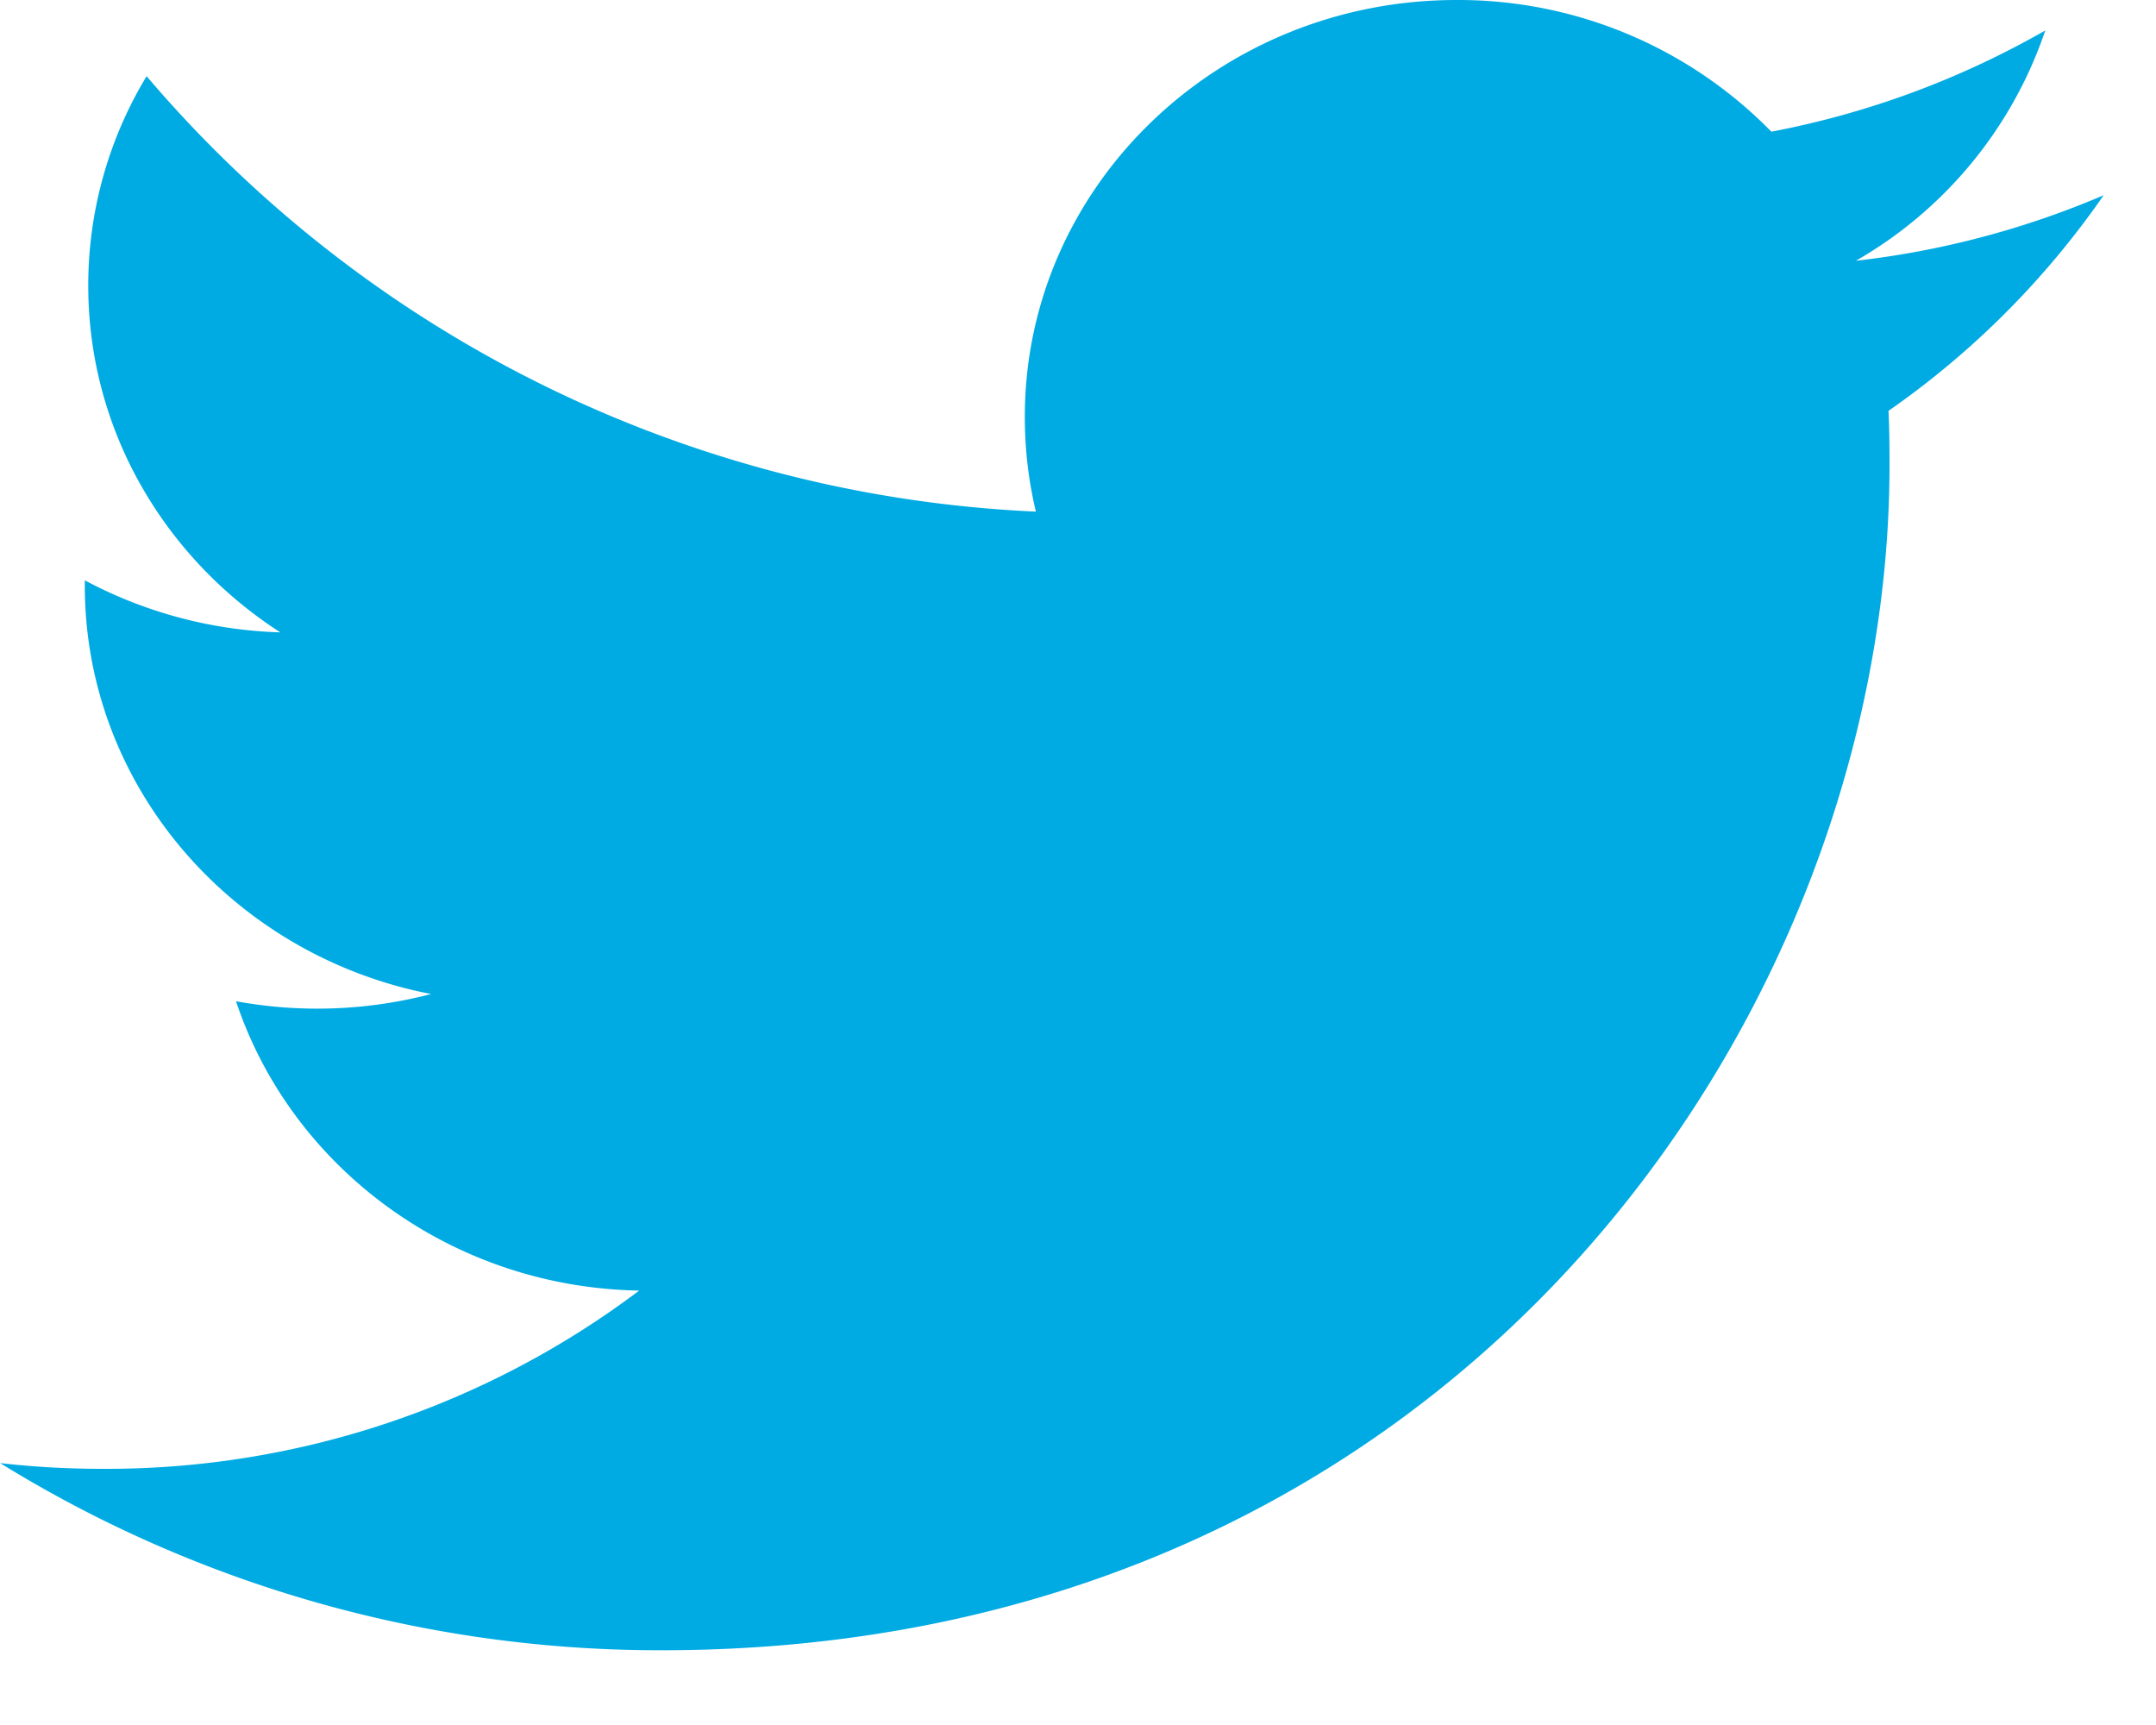 <svg xmlns="http://www.w3.org/2000/svg" width="15" height="12" viewBox="0 0 15 12">
    <path fill="#00ABE3" fill-rule="nonzero" d="M14.231.211a6.143 6.143 0 0 1-1.907.705A3.046 3.046 0 0 0 10.133 0C8.475 0 7.13 1.298 7.13 2.899c0 .227.026.447.077.66A8.627 8.627 0 0 1 1.02.53a2.811 2.811 0 0 0-.406 1.457c0 1.005.53 1.892 1.336 2.412a3.079 3.079 0 0 1-1.36-.362v.036c0 1.404 1.035 2.576 2.409 2.842a3.126 3.126 0 0 1-1.357.05c.383 1.151 1.491 1.99 2.805 2.013a6.162 6.162 0 0 1-3.73 1.24c-.242 0-.48-.013-.716-.04a8.728 8.728 0 0 0 4.603 1.302c5.523 0 8.542-4.416 8.542-8.246 0-.126-.001-.251-.007-.376a5.965 5.965 0 0 0 1.497-1.5 6.138 6.138 0 0 1-1.724.456A2.927 2.927 0 0 0 14.23.211"/>
</svg>
